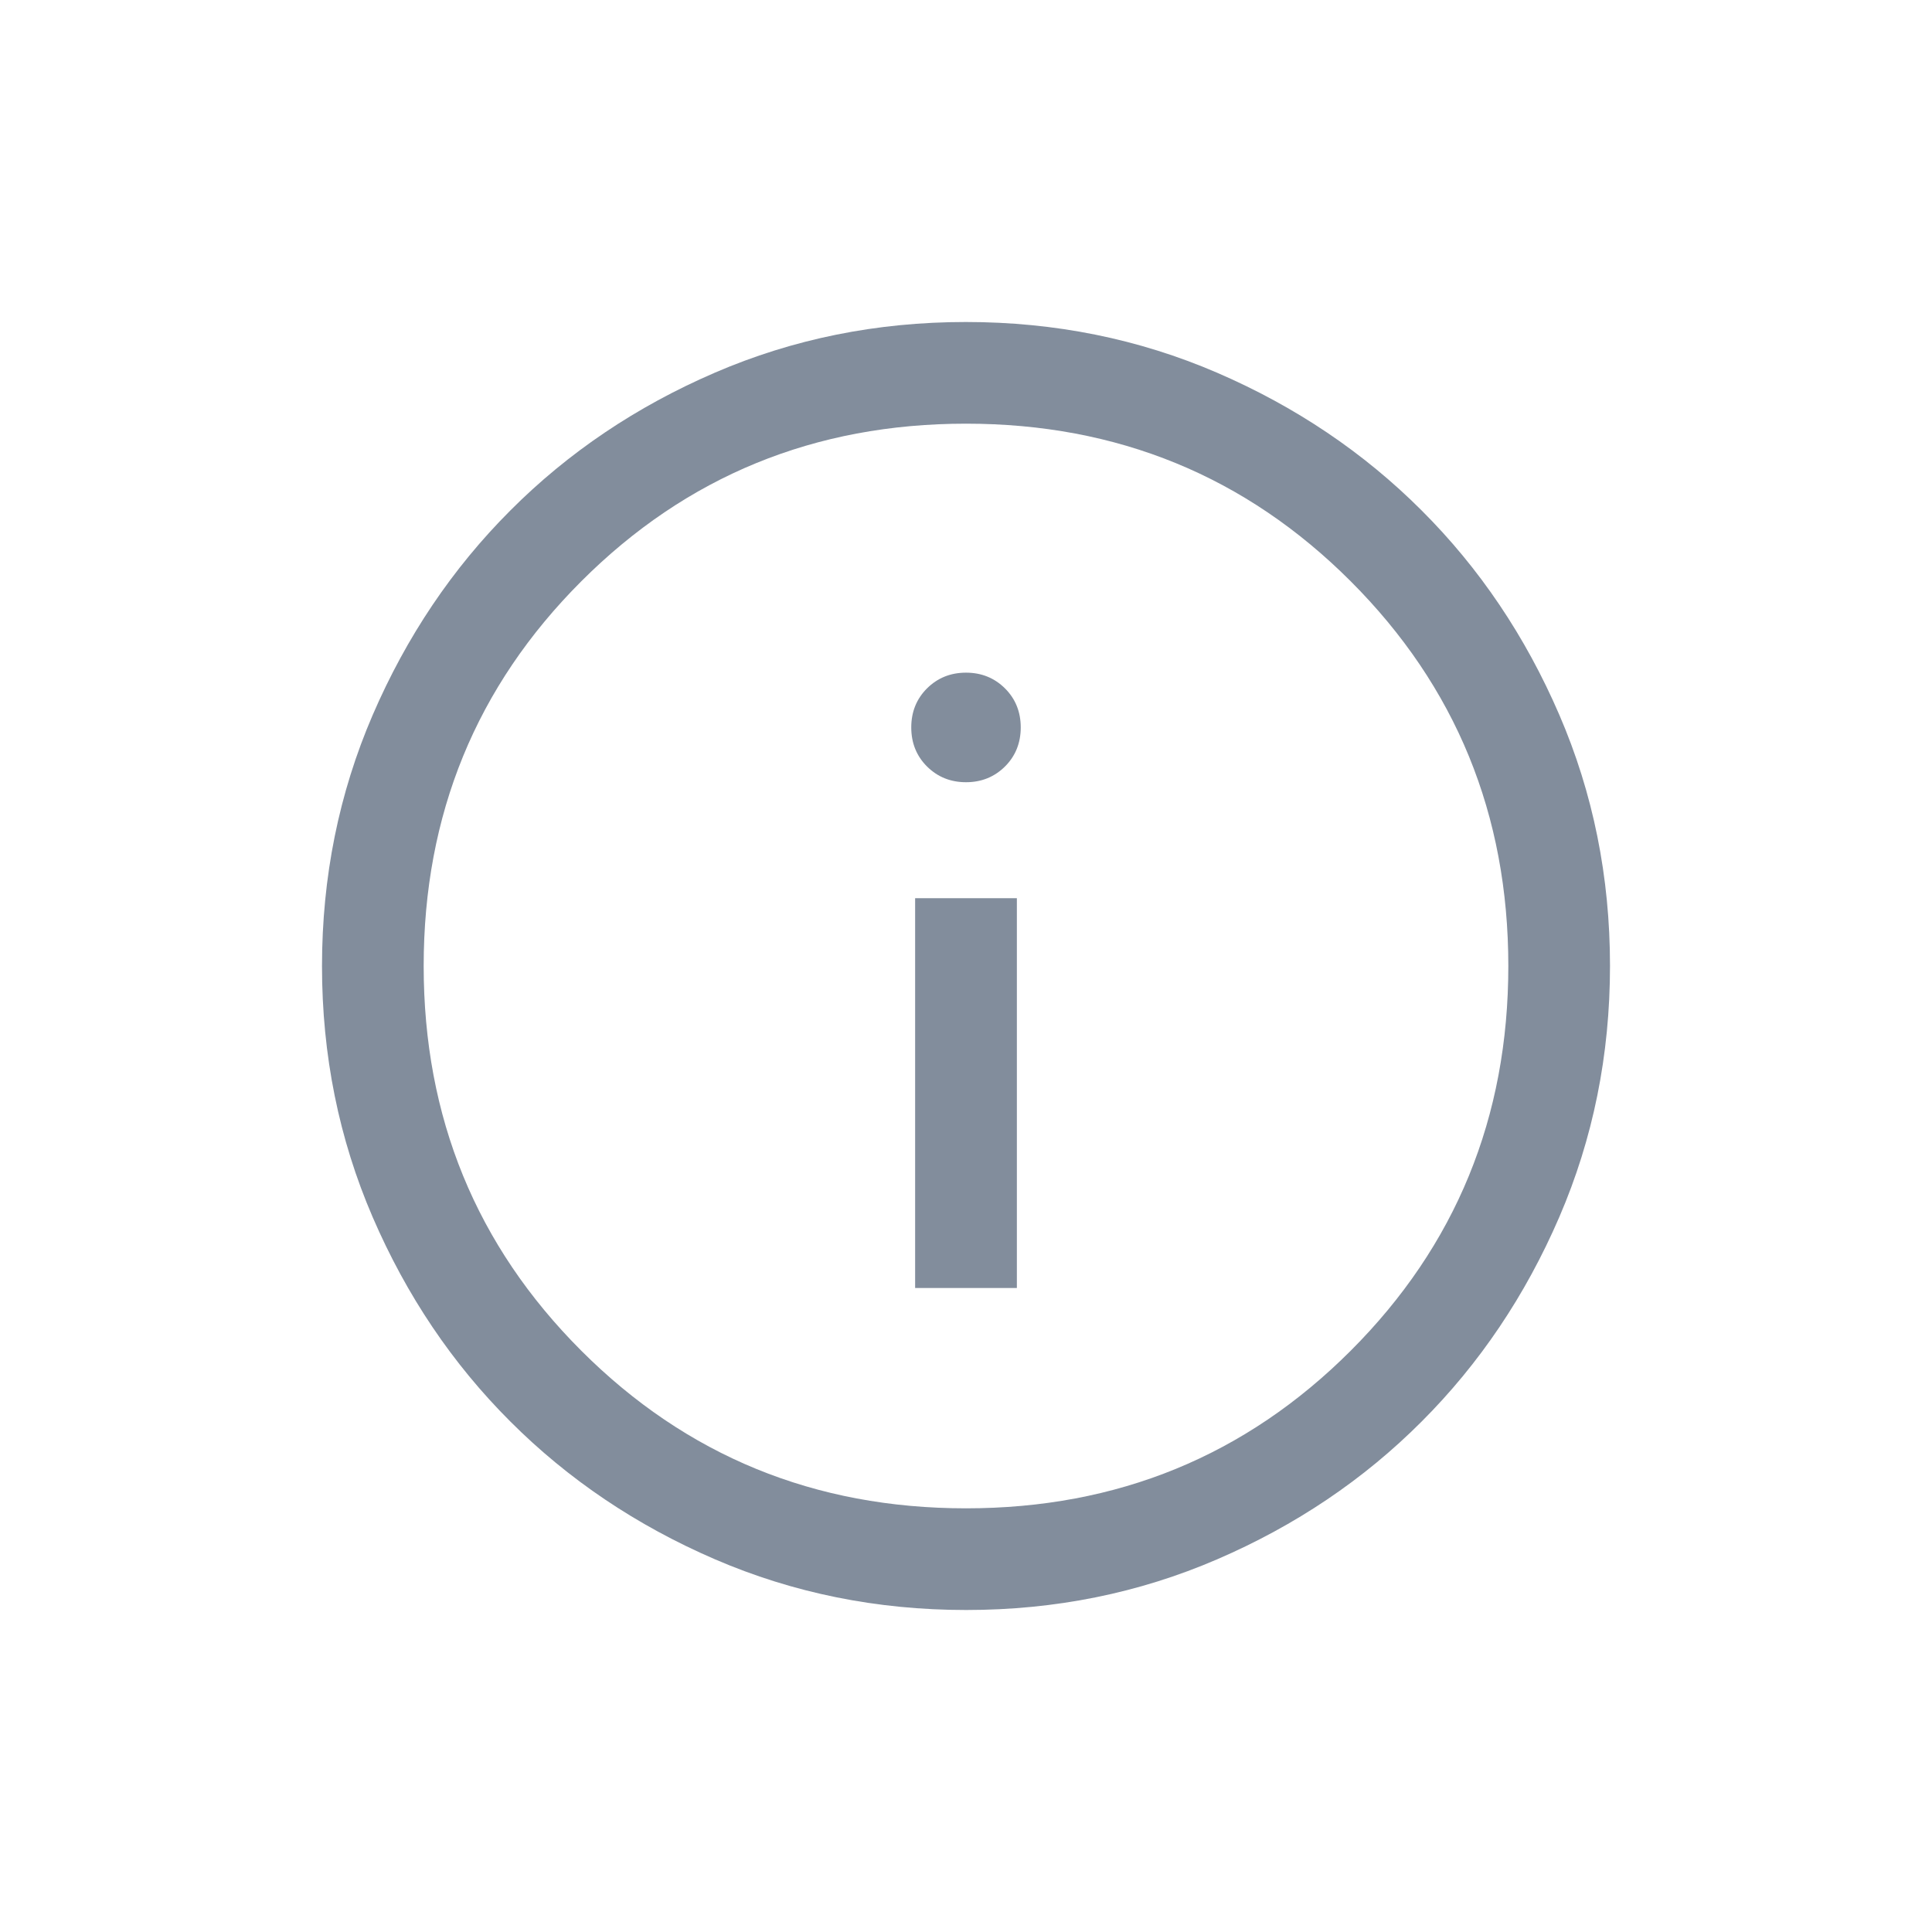 <?xml version="1.0" encoding="UTF-8"?>
<svg xmlns="http://www.w3.org/2000/svg" width="24" height="24" viewBox="0 0 24 24" fill="none">
  <mask id="mask0_3061_17465" style="mask-type:alpha" maskUnits="userSpaceOnUse" x="0" y="0" width="24" height="24">
    <rect width="24" height="24" fill="#D9D9D9"></rect>
  </mask>
  <g mask="url(#mask0_3061_17465)">
    <path d="M11.368 16H12.632V11.158H11.368V16ZM12 9.717C12.193 9.717 12.354 9.651 12.485 9.521C12.615 9.391 12.68 9.229 12.68 9.036C12.68 8.844 12.615 8.682 12.485 8.552C12.354 8.422 12.193 8.356 12 8.356C11.807 8.356 11.646 8.422 11.515 8.552C11.385 8.682 11.32 8.844 11.32 9.036C11.32 9.229 11.385 9.391 11.515 9.521C11.646 9.651 11.807 9.717 12 9.717ZM12.002 20C10.895 20 9.855 19.79 8.881 19.37C7.908 18.95 7.061 18.38 6.341 17.66C5.62 16.941 5.05 16.094 4.63 15.121C4.21 14.148 4 13.108 4 12.002C4 10.895 4.21 9.855 4.63 8.881C5.05 7.908 5.62 7.061 6.34 6.341C7.059 5.62 7.906 5.05 8.879 4.63C9.852 4.21 10.892 4 11.998 4C13.105 4 14.145 4.21 15.119 4.63C16.092 5.05 16.939 5.62 17.659 6.34C18.38 7.059 18.95 7.906 19.37 8.879C19.79 9.852 20 10.892 20 11.998C20 13.105 19.79 14.145 19.37 15.119C18.95 16.092 18.38 16.939 17.66 17.659C16.941 18.38 16.094 18.95 15.121 19.37C14.148 19.79 13.108 20 12.002 20ZM12 18.737C13.881 18.737 15.474 18.084 16.779 16.779C18.084 15.474 18.737 13.881 18.737 12C18.737 10.119 18.084 8.526 16.779 7.221C15.474 5.916 13.881 5.263 12 5.263C10.119 5.263 8.526 5.916 7.221 7.221C5.916 8.526 5.263 10.119 5.263 12C5.263 13.881 5.916 15.474 7.221 16.779C8.526 18.084 10.119 18.737 12 18.737Z" fill="#828D9C"></path>
  </g>
</svg>
